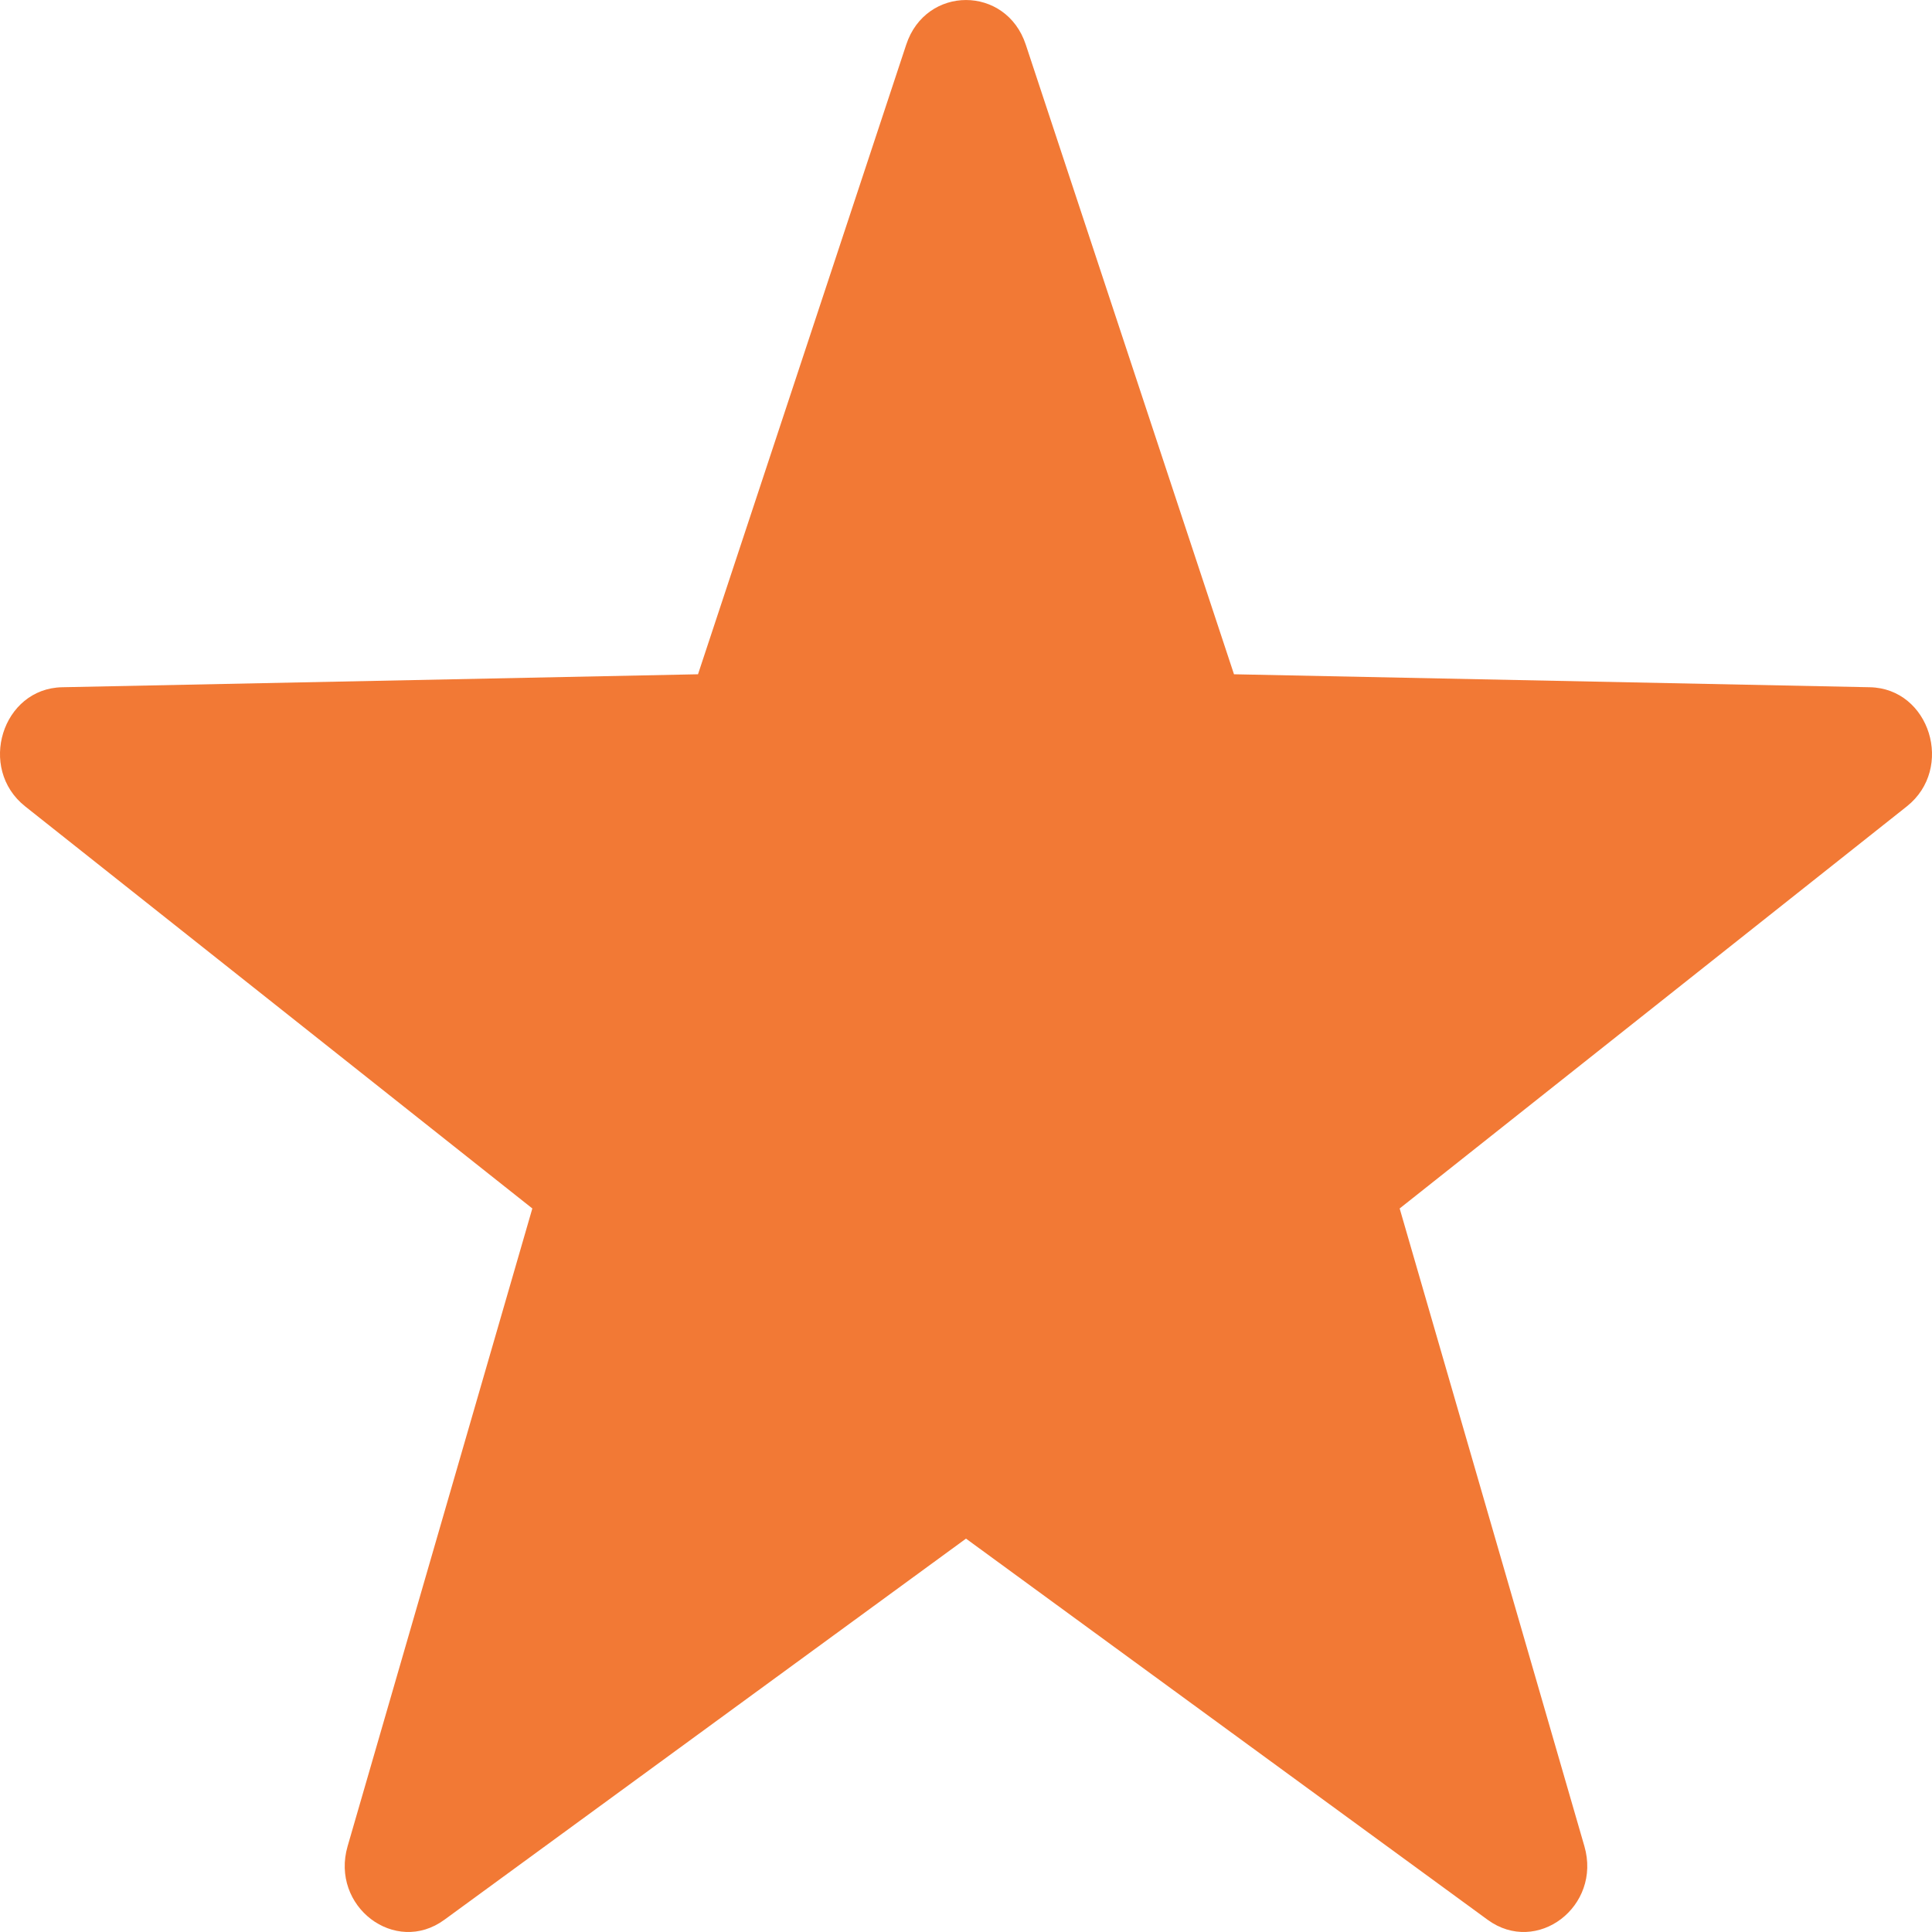 <svg width="28px" height="28px" viewBox="0 0 28 28" version="1.1" xmlns="http://www.w3.org/2000/svg" class="ico_star_on">
    <g fill="#F27935" fill-rule="nonzero">
        <path d="M10.116,9.772 L13.134,0.646 C13.419,-0.215 14.581,-0.215 14.866,0.646 L17.884,9.772 L27.099,9.96 C27.969,9.977 28.329,11.136 27.635,11.687 L20.285,17.514 L22.962,26.756 C23.215,27.629 22.274,28.345 21.56,27.823 L14,22.299 L6.44,27.823 C5.726,28.345 4.785,27.629 5.038,26.756 L7.715,17.514 L0.365,11.687 C-0.329,11.136 0.031,9.977 0.901,9.96 L10.116,9.772 Z"></path>
    </g>
</svg>